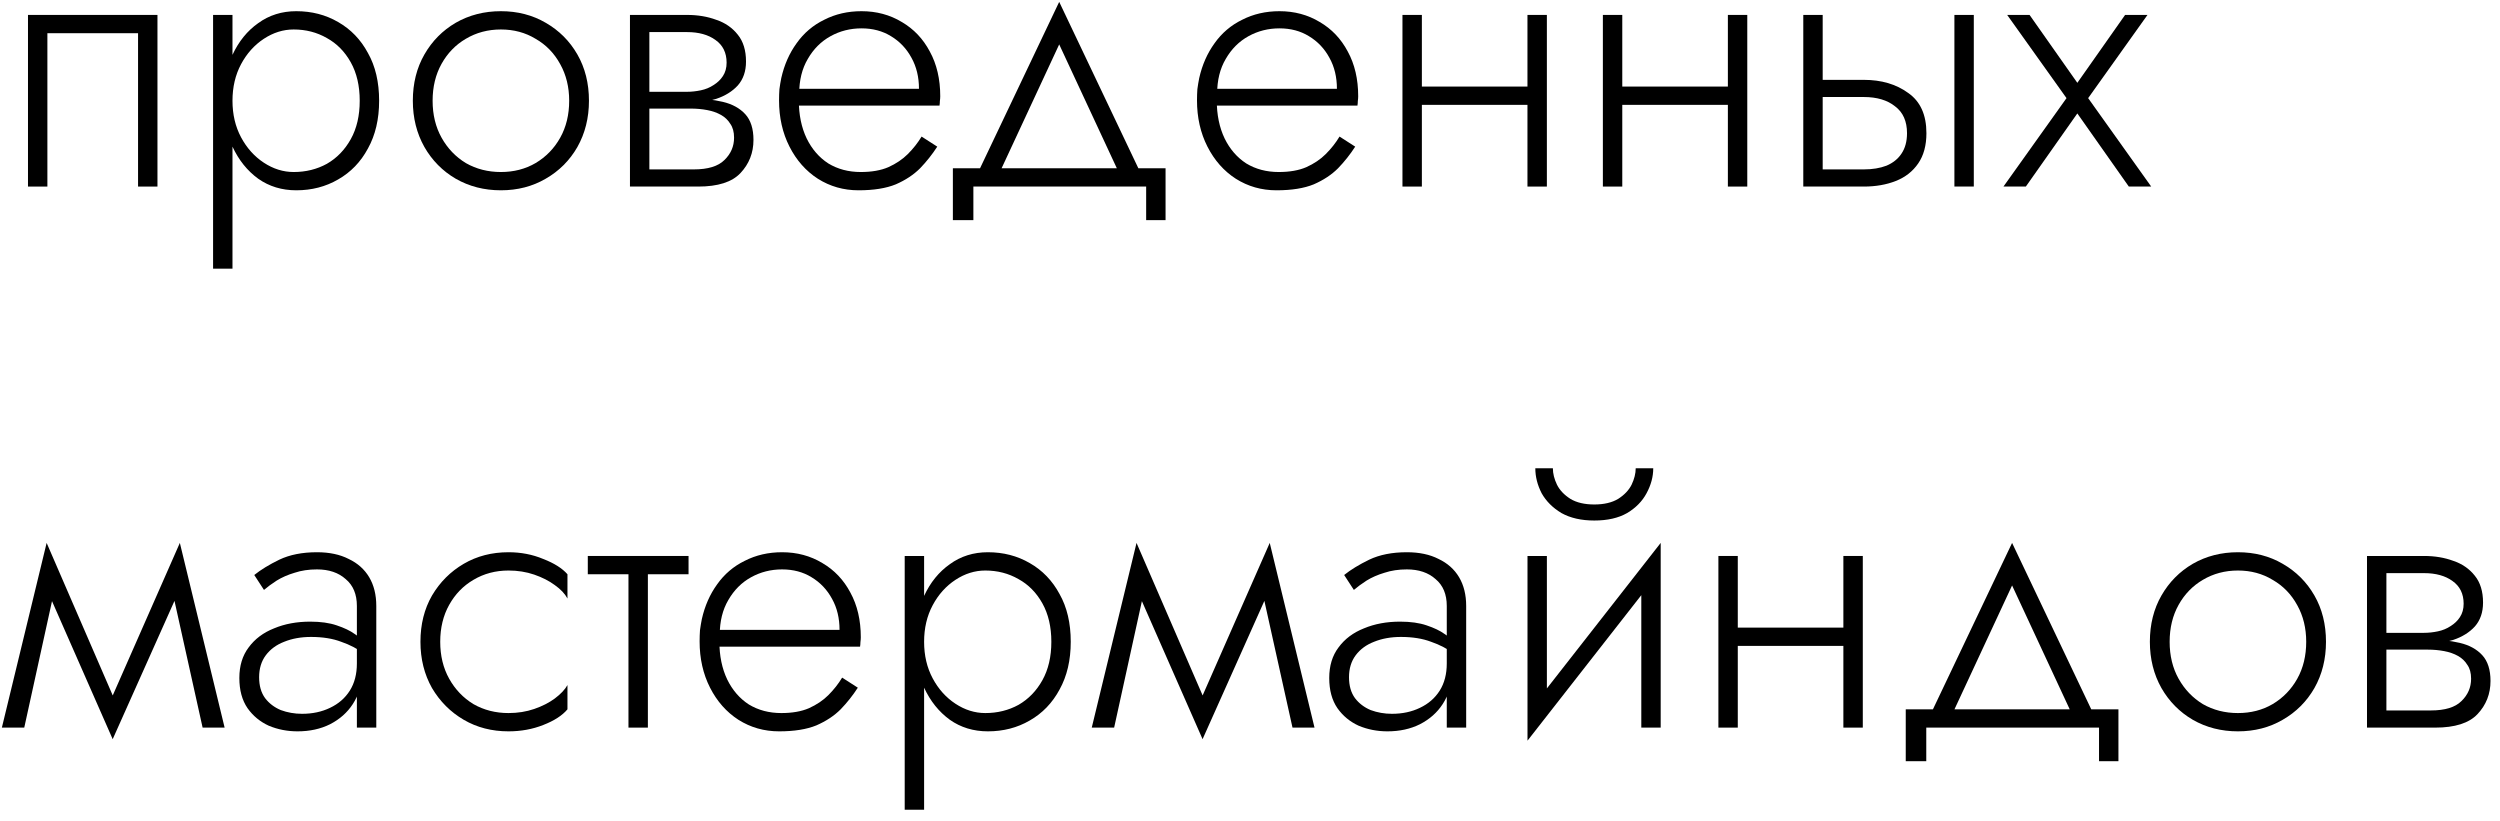 <?xml version="1.0" encoding="UTF-8"?> <svg xmlns="http://www.w3.org/2000/svg" width="134" height="44" viewBox="0 0 134 44" fill="none"><path d="M127.471 34.28H130.131C130.771 34.28 131.344 34.34 131.851 34.46C132.358 34.58 132.758 34.8 133.051 35.12C133.344 35.44 133.491 35.9 133.491 36.5C133.491 37.193 133.258 37.787 132.791 38.28C132.338 38.76 131.584 39 130.531 39H127.471V38.08H130.291C131.051 38.08 131.598 37.913 131.931 37.58C132.278 37.247 132.451 36.847 132.451 36.38C132.451 36.073 132.384 35.827 132.251 35.64C132.131 35.44 131.964 35.28 131.751 35.16C131.538 35.04 131.291 34.953 131.011 34.9C130.731 34.847 130.438 34.82 130.131 34.82H127.471V34.28ZM127.471 34.52V33.92H129.931C130.171 33.92 130.418 33.893 130.671 33.84C130.924 33.787 131.151 33.693 131.351 33.56C131.564 33.427 131.731 33.267 131.851 33.08C131.984 32.88 132.051 32.64 132.051 32.36C132.051 31.827 131.851 31.42 131.451 31.14C131.064 30.86 130.558 30.72 129.931 30.72H127.471V29.8H129.931C130.504 29.8 131.024 29.887 131.491 30.06C131.971 30.22 132.358 30.487 132.651 30.86C132.944 31.22 133.091 31.7 133.091 32.3C133.091 32.82 132.944 33.247 132.651 33.58C132.358 33.9 131.971 34.14 131.491 34.3C131.024 34.447 130.504 34.52 129.931 34.52H127.471ZM126.871 29.8H127.911V39H126.871V29.8Z" fill="black"></path><path d="M115.233 34.4C115.233 33.467 115.44 32.64 115.853 31.92C116.267 31.2 116.827 30.633 117.533 30.22C118.253 29.807 119.06 29.6 119.953 29.6C120.847 29.6 121.647 29.807 122.353 30.22C123.073 30.633 123.64 31.2 124.053 31.92C124.467 32.64 124.673 33.467 124.673 34.4C124.673 35.32 124.467 36.147 124.053 36.88C123.64 37.6 123.073 38.167 122.353 38.58C121.647 38.993 120.847 39.2 119.953 39.2C119.06 39.2 118.253 38.993 117.533 38.58C116.827 38.167 116.267 37.6 115.853 36.88C115.44 36.147 115.233 35.32 115.233 34.4ZM116.293 34.4C116.293 35.147 116.453 35.807 116.773 36.38C117.093 36.953 117.527 37.407 118.073 37.74C118.633 38.06 119.26 38.22 119.953 38.22C120.647 38.22 121.267 38.06 121.813 37.74C122.373 37.407 122.813 36.953 123.133 36.38C123.453 35.807 123.613 35.147 123.613 34.4C123.613 33.667 123.453 33.013 123.133 32.44C122.813 31.853 122.373 31.4 121.813 31.08C121.267 30.747 120.647 30.58 119.953 30.58C119.26 30.58 118.633 30.747 118.073 31.08C117.527 31.4 117.093 31.847 116.773 32.42C116.453 32.993 116.293 33.653 116.293 34.4Z" fill="black"></path><path d="M107.848 31.38L104.508 38.56H103.348L107.848 29.1L112.348 38.56H111.188L107.848 31.38ZM112.508 39H103.248V40.8H102.148V38.02H113.548V40.8H112.508V39Z" fill="black"></path><path d="M92.725 34.62V33.64H99.445V34.62H92.725ZM98.805 29.8H99.846V39H98.805V29.8ZM92.106 29.8H93.145V39H92.106V29.8Z" fill="black"></path><path d="M88.913 30.7L81.874 39.7L81.974 38.1L89.013 29.1L88.913 30.7ZM82.913 29.8V38.22L81.874 39.7V29.8H82.913ZM89.013 29.1V39H87.974V30.58L89.013 29.1ZM82.293 25.1H83.234C83.234 25.38 83.307 25.673 83.454 25.98C83.6 26.273 83.84 26.527 84.174 26.74C84.507 26.94 84.933 27.04 85.454 27.04C85.974 27.04 86.4 26.94 86.734 26.74C87.067 26.527 87.307 26.273 87.454 25.98C87.6 25.673 87.674 25.38 87.674 25.1H88.614C88.614 25.553 88.493 26 88.254 26.44C88.027 26.867 87.68 27.22 87.213 27.5C86.747 27.767 86.16 27.9 85.454 27.9C84.76 27.9 84.174 27.767 83.694 27.5C83.227 27.22 82.874 26.867 82.633 26.44C82.407 26 82.293 25.553 82.293 25.1Z" fill="black"></path><path d="M72.307 36.3C72.307 36.753 72.413 37.127 72.627 37.42C72.84 37.7 73.12 37.913 73.467 38.06C73.827 38.193 74.207 38.26 74.607 38.26C75.167 38.26 75.667 38.153 76.107 37.94C76.56 37.727 76.913 37.42 77.167 37.02C77.42 36.62 77.547 36.133 77.547 35.56L77.787 36.16C77.787 36.747 77.633 37.273 77.327 37.74C77.033 38.193 76.627 38.553 76.107 38.82C75.6 39.073 75.02 39.2 74.367 39.2C73.82 39.2 73.307 39.1 72.827 38.9C72.36 38.687 71.98 38.373 71.687 37.96C71.393 37.533 71.247 36.993 71.247 36.34C71.247 35.687 71.413 35.14 71.747 34.7C72.08 34.247 72.533 33.907 73.107 33.68C73.68 33.44 74.327 33.32 75.047 33.32C75.607 33.32 76.08 33.387 76.467 33.52C76.867 33.653 77.187 33.807 77.427 33.98C77.68 34.153 77.86 34.3 77.967 34.42V35.06C77.593 34.78 77.173 34.56 76.707 34.4C76.253 34.227 75.713 34.14 75.087 34.14C74.553 34.14 74.073 34.227 73.647 34.4C73.233 34.56 72.907 34.8 72.667 35.12C72.427 35.44 72.307 35.833 72.307 36.3ZM72.567 31.62L72.047 30.82C72.393 30.54 72.84 30.267 73.387 30C73.947 29.733 74.62 29.6 75.407 29.6C76.073 29.6 76.64 29.72 77.107 29.96C77.587 30.187 77.953 30.513 78.207 30.94C78.46 31.367 78.587 31.88 78.587 32.48V39H77.547V32.48C77.547 31.853 77.347 31.373 76.947 31.04C76.56 30.693 76.047 30.52 75.407 30.52C74.967 30.52 74.567 30.58 74.207 30.7C73.847 30.807 73.527 30.947 73.247 31.12C72.98 31.293 72.753 31.46 72.567 31.62Z" fill="black"></path><path d="M69.278 39L67.498 30.98L68.058 29.1L70.458 39H69.278ZM64.098 38.1L68.058 29.1L68.158 31.34L64.458 39.62L64.098 38.1ZM64.458 39.62L60.818 31.34L60.918 29.1L64.818 38.1L64.458 39.62ZM58.518 39L60.918 29.1L61.478 30.98L59.718 39H58.518Z" fill="black"></path><path d="M49.532 43.4H48.492V29.8H49.532V43.4ZM57.392 34.4C57.392 35.387 57.192 36.24 56.792 36.96C56.405 37.68 55.872 38.233 55.192 38.62C54.525 39.007 53.778 39.2 52.952 39.2C52.178 39.2 51.498 38.993 50.912 38.58C50.325 38.153 49.865 37.58 49.532 36.86C49.212 36.127 49.052 35.307 49.052 34.4C49.052 33.48 49.212 32.66 49.532 31.94C49.865 31.22 50.325 30.653 50.912 30.24C51.498 29.813 52.178 29.6 52.952 29.6C53.778 29.6 54.525 29.793 55.192 30.18C55.872 30.567 56.405 31.12 56.792 31.84C57.192 32.547 57.392 33.4 57.392 34.4ZM56.352 34.4C56.352 33.6 56.192 32.913 55.872 32.34C55.552 31.767 55.125 31.333 54.592 31.04C54.058 30.733 53.465 30.58 52.812 30.58C52.252 30.58 51.718 30.747 51.212 31.08C50.705 31.413 50.298 31.867 49.992 32.44C49.685 33.013 49.532 33.667 49.532 34.4C49.532 35.133 49.685 35.787 49.992 36.36C50.298 36.933 50.705 37.387 51.212 37.72C51.718 38.053 52.252 38.22 52.812 38.22C53.465 38.22 54.058 38.073 54.592 37.78C55.125 37.473 55.552 37.033 55.872 36.46C56.192 35.887 56.352 35.2 56.352 34.4Z" fill="black"></path><path d="M38.159 34.66V33.76H44.999C44.999 33.133 44.866 32.58 44.599 32.1C44.332 31.607 43.966 31.22 43.499 30.94C43.046 30.66 42.519 30.52 41.919 30.52C41.319 30.52 40.766 30.66 40.259 30.94C39.752 31.22 39.346 31.627 39.039 32.16C38.732 32.68 38.579 33.3 38.579 34.02L38.559 34.38C38.559 35.153 38.699 35.833 38.979 36.42C39.259 36.993 39.646 37.44 40.139 37.76C40.646 38.067 41.226 38.22 41.879 38.22C42.466 38.22 42.959 38.133 43.359 37.96C43.772 37.773 44.119 37.54 44.399 37.26C44.692 36.967 44.939 36.653 45.139 36.32L45.979 36.86C45.712 37.273 45.406 37.66 45.059 38.02C44.712 38.367 44.279 38.653 43.759 38.88C43.239 39.093 42.572 39.2 41.759 39.2C40.959 39.2 40.232 38.993 39.579 38.58C38.939 38.167 38.432 37.593 38.059 36.86C37.686 36.127 37.499 35.3 37.499 34.38C37.499 34.167 37.506 33.967 37.519 33.78C37.546 33.58 37.579 33.38 37.619 33.18C37.779 32.473 38.052 31.853 38.439 31.32C38.826 30.773 39.319 30.353 39.919 30.06C40.519 29.753 41.186 29.6 41.919 29.6C42.719 29.6 43.439 29.793 44.079 30.18C44.719 30.553 45.219 31.08 45.579 31.76C45.952 32.44 46.139 33.24 46.139 34.16C46.139 34.24 46.132 34.327 46.119 34.42C46.119 34.5 46.112 34.58 46.099 34.66H38.159Z" fill="black"></path><path d="M31.506 29.8H36.906V30.78H31.506V29.8ZM33.686 30.08H34.726V39H33.686V30.08Z" fill="black"></path><path d="M23.596 34.4C23.596 35.147 23.756 35.807 24.076 36.38C24.396 36.953 24.829 37.407 25.376 37.74C25.936 38.06 26.562 38.22 27.256 38.22C27.749 38.22 28.209 38.147 28.636 38C29.062 37.853 29.429 37.667 29.736 37.44C30.056 37.2 30.282 36.96 30.416 36.72V38.02C30.136 38.353 29.702 38.633 29.116 38.86C28.542 39.087 27.922 39.2 27.256 39.2C26.362 39.2 25.562 38.993 24.856 38.58C24.149 38.167 23.582 37.6 23.156 36.88C22.742 36.147 22.536 35.32 22.536 34.4C22.536 33.467 22.742 32.64 23.156 31.92C23.582 31.2 24.149 30.633 24.856 30.22C25.562 29.807 26.362 29.6 27.256 29.6C27.922 29.6 28.542 29.72 29.116 29.96C29.702 30.187 30.136 30.46 30.416 30.78V32.08C30.282 31.827 30.056 31.587 29.736 31.36C29.429 31.133 29.062 30.947 28.636 30.8C28.209 30.653 27.749 30.58 27.256 30.58C26.562 30.58 25.936 30.747 25.376 31.08C24.829 31.4 24.396 31.847 24.076 32.42C23.756 32.993 23.596 33.653 23.596 34.4Z" fill="black"></path><path d="M13.889 36.3C13.889 36.753 13.995 37.127 14.209 37.42C14.422 37.7 14.702 37.913 15.049 38.06C15.409 38.193 15.789 38.26 16.189 38.26C16.749 38.26 17.249 38.153 17.689 37.94C18.142 37.727 18.495 37.42 18.749 37.02C19.002 36.62 19.129 36.133 19.129 35.56L19.369 36.16C19.369 36.747 19.215 37.273 18.909 37.74C18.615 38.193 18.209 38.553 17.689 38.82C17.182 39.073 16.602 39.2 15.949 39.2C15.402 39.2 14.889 39.1 14.409 38.9C13.942 38.687 13.562 38.373 13.269 37.96C12.975 37.533 12.829 36.993 12.829 36.34C12.829 35.687 12.995 35.14 13.329 34.7C13.662 34.247 14.115 33.907 14.689 33.68C15.262 33.44 15.909 33.32 16.629 33.32C17.189 33.32 17.662 33.387 18.049 33.52C18.449 33.653 18.769 33.807 19.009 33.98C19.262 34.153 19.442 34.3 19.549 34.42V35.06C19.175 34.78 18.755 34.56 18.289 34.4C17.835 34.227 17.295 34.14 16.669 34.14C16.135 34.14 15.655 34.227 15.229 34.4C14.815 34.56 14.489 34.8 14.249 35.12C14.009 35.44 13.889 35.833 13.889 36.3ZM14.149 31.62L13.629 30.82C13.975 30.54 14.422 30.267 14.969 30C15.529 29.733 16.202 29.6 16.989 29.6C17.655 29.6 18.222 29.72 18.689 29.96C19.169 30.187 19.535 30.513 19.789 30.94C20.042 31.367 20.169 31.88 20.169 32.48V39H19.129V32.48C19.129 31.853 18.929 31.373 18.529 31.04C18.142 30.693 17.629 30.52 16.989 30.52C16.549 30.52 16.149 30.58 15.789 30.7C15.429 30.807 15.109 30.947 14.829 31.12C14.562 31.293 14.335 31.46 14.149 31.62Z" fill="black"></path><path d="M10.86 39L9.08 30.98L9.64 29.1L12.04 39H10.86ZM5.68 38.1L9.64 29.1L9.74 31.34L6.04 39.62L5.68 38.1ZM6.04 39.62L2.4 31.34L2.5 29.1L6.4 38.1L6.04 39.62ZM0.1 39L2.5 29.1L3.06 30.98L1.3 39H0.1Z" fill="black"></path><path d="M113.905 0.8H115.105L111.925 5.26L115.305 10H114.105L111.345 6.08L108.585 10H107.385L110.765 5.26L107.585 0.8H108.785L111.345 4.44L113.905 0.8Z" fill="black"></path><path d="M104.756 0.8H105.796V10H104.756V0.8ZM96.656 0.8H97.696V10H96.656V0.8ZM97.236 5.2V4.28H99.896C100.843 4.28 101.636 4.513 102.276 4.98C102.93 5.433 103.256 6.153 103.256 7.14C103.256 7.793 103.11 8.333 102.816 8.76C102.523 9.187 102.123 9.5 101.616 9.7C101.11 9.9 100.536 10 99.896 10H97.236V9.08H99.896C100.363 9.08 100.77 9.013 101.116 8.88C101.463 8.733 101.73 8.52 101.916 8.24C102.116 7.947 102.216 7.58 102.216 7.14C102.216 6.5 102.003 6.02 101.576 5.7C101.163 5.367 100.603 5.2 99.896 5.2H97.236Z" fill="black"></path><path d="M86.534 5.62V4.64H93.254V5.62H86.534ZM92.614 0.8H93.654V10H92.614V0.8ZM85.914 0.8H86.954V10H85.914V0.8Z" fill="black"></path><path d="M75.792 5.62V4.64H82.512V5.62H75.792ZM81.872 0.8H82.912V10H81.872V0.8ZM75.172 0.8H76.212V10H75.172V0.8Z" fill="black"></path><path d="M64.819 5.66V4.76H71.659C71.659 4.133 71.526 3.58 71.259 3.1C70.993 2.607 70.626 2.22 70.159 1.94C69.706 1.66 69.179 1.52 68.579 1.52C67.979 1.52 67.426 1.66 66.919 1.94C66.412 2.22 66.006 2.627 65.699 3.16C65.392 3.68 65.239 4.3 65.239 5.02L65.219 5.38C65.219 6.153 65.359 6.833 65.639 7.42C65.919 7.993 66.306 8.44 66.799 8.76C67.306 9.067 67.886 9.22 68.539 9.22C69.126 9.22 69.619 9.133 70.019 8.96C70.433 8.773 70.779 8.54 71.059 8.26C71.353 7.967 71.599 7.653 71.799 7.32L72.639 7.86C72.373 8.273 72.066 8.66 71.719 9.02C71.373 9.367 70.939 9.653 70.419 9.88C69.899 10.093 69.233 10.2 68.419 10.2C67.619 10.2 66.892 9.993 66.239 9.58C65.599 9.167 65.093 8.593 64.719 7.86C64.346 7.127 64.159 6.3 64.159 5.38C64.159 5.167 64.166 4.967 64.179 4.78C64.206 4.58 64.239 4.38 64.279 4.18C64.439 3.473 64.713 2.853 65.099 2.32C65.486 1.773 65.979 1.353 66.579 1.06C67.179 0.753 67.846 0.6 68.579 0.6C69.379 0.6 70.099 0.793 70.739 1.18C71.379 1.553 71.879 2.08 72.239 2.76C72.612 3.44 72.799 4.24 72.799 5.16C72.799 5.24 72.793 5.327 72.779 5.42C72.779 5.5 72.772 5.58 72.759 5.66H64.819Z" fill="black"></path><path d="M56.773 2.38L53.434 9.56H52.273L56.773 0.1L61.273 9.56H60.114L56.773 2.38ZM61.434 10H52.173V11.8H51.074V9.02H62.474V11.8H61.434V10Z" fill="black"></path><path d="M42.417 5.66V4.76H49.257C49.257 4.133 49.123 3.58 48.857 3.1C48.59 2.607 48.224 2.22 47.757 1.94C47.303 1.66 46.777 1.52 46.177 1.52C45.577 1.52 45.023 1.66 44.517 1.94C44.01 2.22 43.603 2.627 43.297 3.16C42.99 3.68 42.837 4.3 42.837 5.02L42.817 5.38C42.817 6.153 42.957 6.833 43.237 7.42C43.517 7.993 43.904 8.44 44.397 8.76C44.904 9.067 45.483 9.22 46.137 9.22C46.724 9.22 47.217 9.133 47.617 8.96C48.03 8.773 48.377 8.54 48.657 8.26C48.95 7.967 49.197 7.653 49.397 7.32L50.237 7.86C49.97 8.273 49.663 8.66 49.317 9.02C48.97 9.367 48.537 9.653 48.017 9.88C47.497 10.093 46.83 10.2 46.017 10.2C45.217 10.2 44.49 9.993 43.837 9.58C43.197 9.167 42.69 8.593 42.317 7.86C41.944 7.127 41.757 6.3 41.757 5.38C41.757 5.167 41.764 4.967 41.777 4.78C41.803 4.58 41.837 4.38 41.877 4.18C42.037 3.473 42.31 2.853 42.697 2.32C43.084 1.773 43.577 1.353 44.177 1.06C44.777 0.753 45.444 0.6 46.177 0.6C46.977 0.6 47.697 0.793 48.337 1.18C48.977 1.553 49.477 2.08 49.837 2.76C50.21 3.44 50.397 4.24 50.397 5.16C50.397 5.24 50.39 5.327 50.377 5.42C50.377 5.5 50.37 5.58 50.357 5.66H42.417Z" fill="black"></path><path d="M34.366 5.28H37.026C37.666 5.28 38.239 5.34 38.746 5.46C39.252 5.58 39.652 5.8 39.946 6.12C40.239 6.44 40.386 6.9 40.386 7.5C40.386 8.193 40.152 8.787 39.686 9.28C39.232 9.76 38.479 10 37.426 10H34.366V9.08H37.186C37.946 9.08 38.492 8.913 38.826 8.58C39.172 8.247 39.346 7.847 39.346 7.38C39.346 7.073 39.279 6.827 39.146 6.64C39.026 6.44 38.859 6.28 38.646 6.16C38.432 6.04 38.186 5.953 37.906 5.9C37.626 5.847 37.332 5.82 37.026 5.82H34.366V5.28ZM34.366 5.52V4.92H36.826C37.066 4.92 37.312 4.893 37.566 4.84C37.819 4.787 38.046 4.693 38.246 4.56C38.459 4.427 38.626 4.267 38.746 4.08C38.879 3.88 38.946 3.64 38.946 3.36C38.946 2.827 38.746 2.42 38.346 2.14C37.959 1.86 37.452 1.72 36.826 1.72H34.366V0.8H36.826C37.399 0.8 37.919 0.887 38.386 1.06C38.866 1.22 39.252 1.487 39.546 1.86C39.839 2.22 39.986 2.7 39.986 3.3C39.986 3.82 39.839 4.247 39.546 4.58C39.252 4.9 38.866 5.14 38.386 5.3C37.919 5.447 37.399 5.52 36.826 5.52H34.366ZM33.766 0.8H34.806V10H33.766V0.8Z" fill="black"></path><path d="M22.128 5.4C22.128 4.467 22.335 3.64 22.748 2.92C23.161 2.2 23.721 1.633 24.428 1.22C25.148 0.807 25.955 0.6 26.848 0.6C27.741 0.6 28.541 0.807 29.248 1.22C29.968 1.633 30.535 2.2 30.948 2.92C31.361 3.64 31.568 4.467 31.568 5.4C31.568 6.32 31.361 7.147 30.948 7.88C30.535 8.6 29.968 9.167 29.248 9.58C28.541 9.993 27.741 10.2 26.848 10.2C25.955 10.2 25.148 9.993 24.428 9.58C23.721 9.167 23.161 8.6 22.748 7.88C22.335 7.147 22.128 6.32 22.128 5.4ZM23.188 5.4C23.188 6.147 23.348 6.807 23.668 7.38C23.988 7.953 24.421 8.407 24.968 8.74C25.528 9.06 26.155 9.22 26.848 9.22C27.541 9.22 28.161 9.06 28.708 8.74C29.268 8.407 29.708 7.953 30.028 7.38C30.348 6.807 30.508 6.147 30.508 5.4C30.508 4.667 30.348 4.013 30.028 3.44C29.708 2.853 29.268 2.4 28.708 2.08C28.161 1.747 27.541 1.58 26.848 1.58C26.155 1.58 25.528 1.747 24.968 2.08C24.421 2.4 23.988 2.847 23.668 3.42C23.348 3.993 23.188 4.653 23.188 5.4Z" fill="black"></path><path d="M12.461 14.4H11.421V0.8H12.461V14.4ZM20.321 5.4C20.321 6.387 20.121 7.24 19.721 7.96C19.335 8.68 18.801 9.233 18.121 9.62C17.455 10.007 16.708 10.2 15.881 10.2C15.108 10.2 14.428 9.993 13.841 9.58C13.255 9.153 12.795 8.58 12.461 7.86C12.141 7.127 11.981 6.307 11.981 5.4C11.981 4.48 12.141 3.66 12.461 2.94C12.795 2.22 13.255 1.653 13.841 1.24C14.428 0.813 15.108 0.6 15.881 0.6C16.708 0.6 17.455 0.793 18.121 1.18C18.801 1.567 19.335 2.12 19.721 2.84C20.121 3.547 20.321 4.4 20.321 5.4ZM19.281 5.4C19.281 4.6 19.121 3.913 18.801 3.34C18.481 2.767 18.055 2.333 17.521 2.04C16.988 1.733 16.395 1.58 15.741 1.58C15.181 1.58 14.648 1.747 14.141 2.08C13.635 2.413 13.228 2.867 12.921 3.44C12.615 4.013 12.461 4.667 12.461 5.4C12.461 6.133 12.615 6.787 12.921 7.36C13.228 7.933 13.635 8.387 14.141 8.72C14.648 9.053 15.181 9.22 15.741 9.22C16.395 9.22 16.988 9.073 17.521 8.78C18.055 8.473 18.481 8.033 18.801 7.46C19.121 6.887 19.281 6.2 19.281 5.4Z" fill="black"></path><path d="M8.44 0.8V10H7.4V1.78H2.54V10H1.5V0.8H8.44Z" fill="black"></path></svg> 